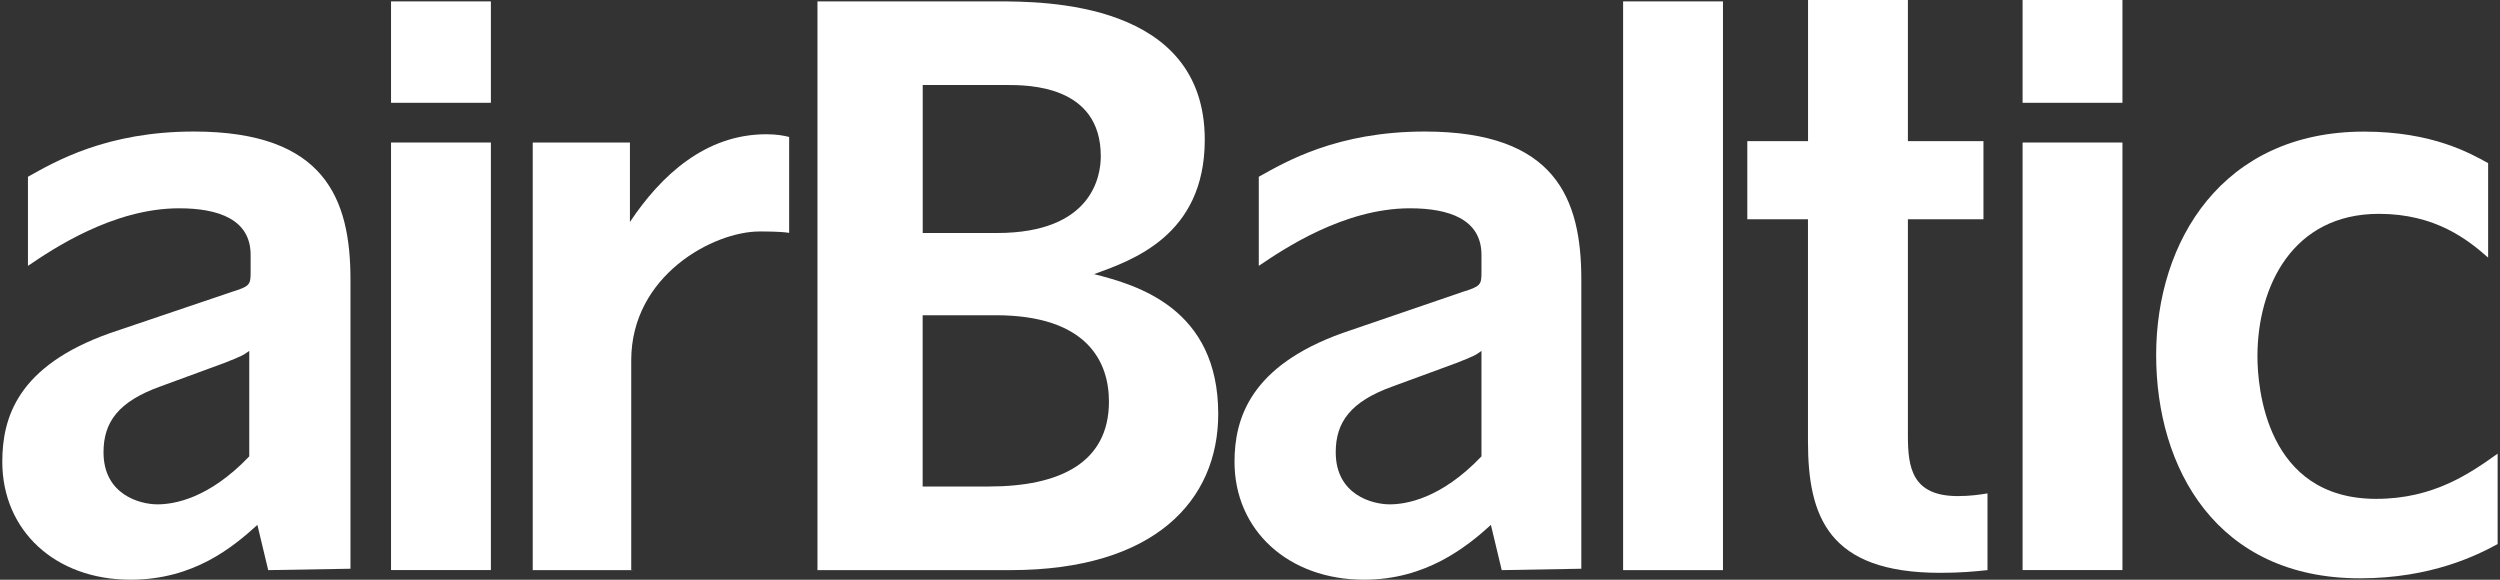 <svg width="138" height="32" viewBox="0 0 138 32" fill="none" xmlns="http://www.w3.org/2000/svg">
<rect x="0" y="0" width="138" height="32" fill="#333333" stroke="none"/>
<g clip-path="url(#clip0_54623_509)">
<path d="M21.585 5.674V0.077H27.097V5.674H21.585ZM21.585 31.471V7.867H27.097V31.467H21.585V31.471Z" fill="white"/>
<path d="M34.919 31.471H29.407V7.867H34.772V12.253C36.486 9.68 38.943 7.411 42.296 7.411C42.892 7.411 43.266 7.487 43.561 7.56V12.855C43.115 12.778 42.296 12.778 41.922 12.778C39.389 12.778 34.844 15.197 34.844 19.89V31.464H34.919V31.471Z" fill="white"/>
<path d="M45.124 31.471V0.077H55.03C57.639 0.077 66.503 0.077 66.503 7.717C66.503 13.012 62.478 14.373 60.394 15.132C62.777 15.737 67.246 17.022 67.246 22.849C67.246 27.614 63.747 31.471 55.774 31.471H45.12H45.124ZM50.934 12.862H55.03C60.319 12.862 60.764 9.684 60.764 8.626C60.764 4.692 56.74 4.692 55.551 4.692H50.934V12.862ZM50.934 26.855H54.584C58.458 26.855 61.214 25.571 61.214 22.166C61.214 19.974 60.021 17.401 54.954 17.401H50.93V26.859L50.934 26.855Z" fill="white"/>
<path d="M82.895 31.471L82.298 28.975C80.958 30.187 78.723 32 75.295 32C71.124 32 68.145 29.278 68.145 25.494C68.145 23.075 69.04 20.2 74.106 18.383L80.735 16.113C81.705 15.81 81.777 15.734 81.777 15.055V14.07C81.777 12.103 79.988 11.498 77.828 11.498C74.178 11.498 70.825 13.767 69.485 14.676V9.757C70.976 8.925 73.804 7.261 78.647 7.261C85.873 7.261 87.289 10.968 87.289 15.431V31.394L82.895 31.471ZM76.862 21.335C74.551 22.167 73.732 23.301 73.732 24.965C73.732 27.311 75.744 27.84 76.711 27.84C77.606 27.84 79.542 27.538 81.777 25.191V19.368C81.479 19.594 81.332 19.671 80.361 20.05L76.862 21.335Z" fill="white"/>
<path d="M14.805 31.471L14.208 28.975C12.868 30.187 10.709 32 7.205 32C3.034 32 0.127 29.278 0.127 25.494C0.127 23.075 0.946 20.2 6.088 18.383L12.793 16.113C13.763 15.81 13.835 15.734 13.835 15.055V14.07C13.835 12.103 12.045 11.498 9.886 11.498C6.235 11.498 2.883 13.767 1.543 14.676V9.757C3.034 8.925 5.861 7.261 10.705 7.261C17.931 7.261 19.346 10.968 19.346 15.431V31.394L14.801 31.471H14.805ZM8.844 21.335C6.533 22.167 5.714 23.301 5.714 24.965C5.714 27.311 7.726 27.84 8.693 27.84C9.588 27.84 11.524 27.538 13.759 25.191V19.368C13.461 19.594 13.314 19.671 12.344 20.05L8.844 21.335Z" fill="white"/>
<path d="M89.596 31.471V0.077H95.108V31.471H89.596Z" fill="white"/>
<path d="M99.804 12.103H96.451V7.79H99.804V0H105.316V7.79H109.487V12.103H105.316V24.057C105.316 25.797 105.538 27.384 108.072 27.384C108.744 27.384 109.265 27.308 109.71 27.235V31.471C108.966 31.548 108.219 31.62 107.101 31.62C100.918 31.62 99.8 28.519 99.8 24.359V12.103H99.804Z" fill="white"/>
<path d="M111.647 5.674V0H117.159V5.674H111.647ZM111.647 31.471V7.867H117.159V31.467H111.647V31.471Z" fill="white"/>
<path d="M137.348 14.223C136.231 13.238 134.442 11.804 131.316 11.804C126.548 11.804 124.611 15.814 124.611 19.671C124.611 21.334 125.056 27.537 131.165 27.537C134.366 27.537 136.378 26.1 137.869 25.042V30.033C136.752 30.639 134.219 31.923 130.27 31.923C122.372 31.923 119.02 25.87 119.02 19.594C119.02 13.318 122.671 7.265 130.493 7.265C134.291 7.265 136.378 8.476 137.345 9.005V14.227L137.348 14.223Z" fill="white"/>
</g>
<defs>
<clipPath id="clip0_54623_509">
<rect width="137.739" height="32" fill="white" transform="translate(0.13)"/>
</clipPath>
</defs>
</svg>
